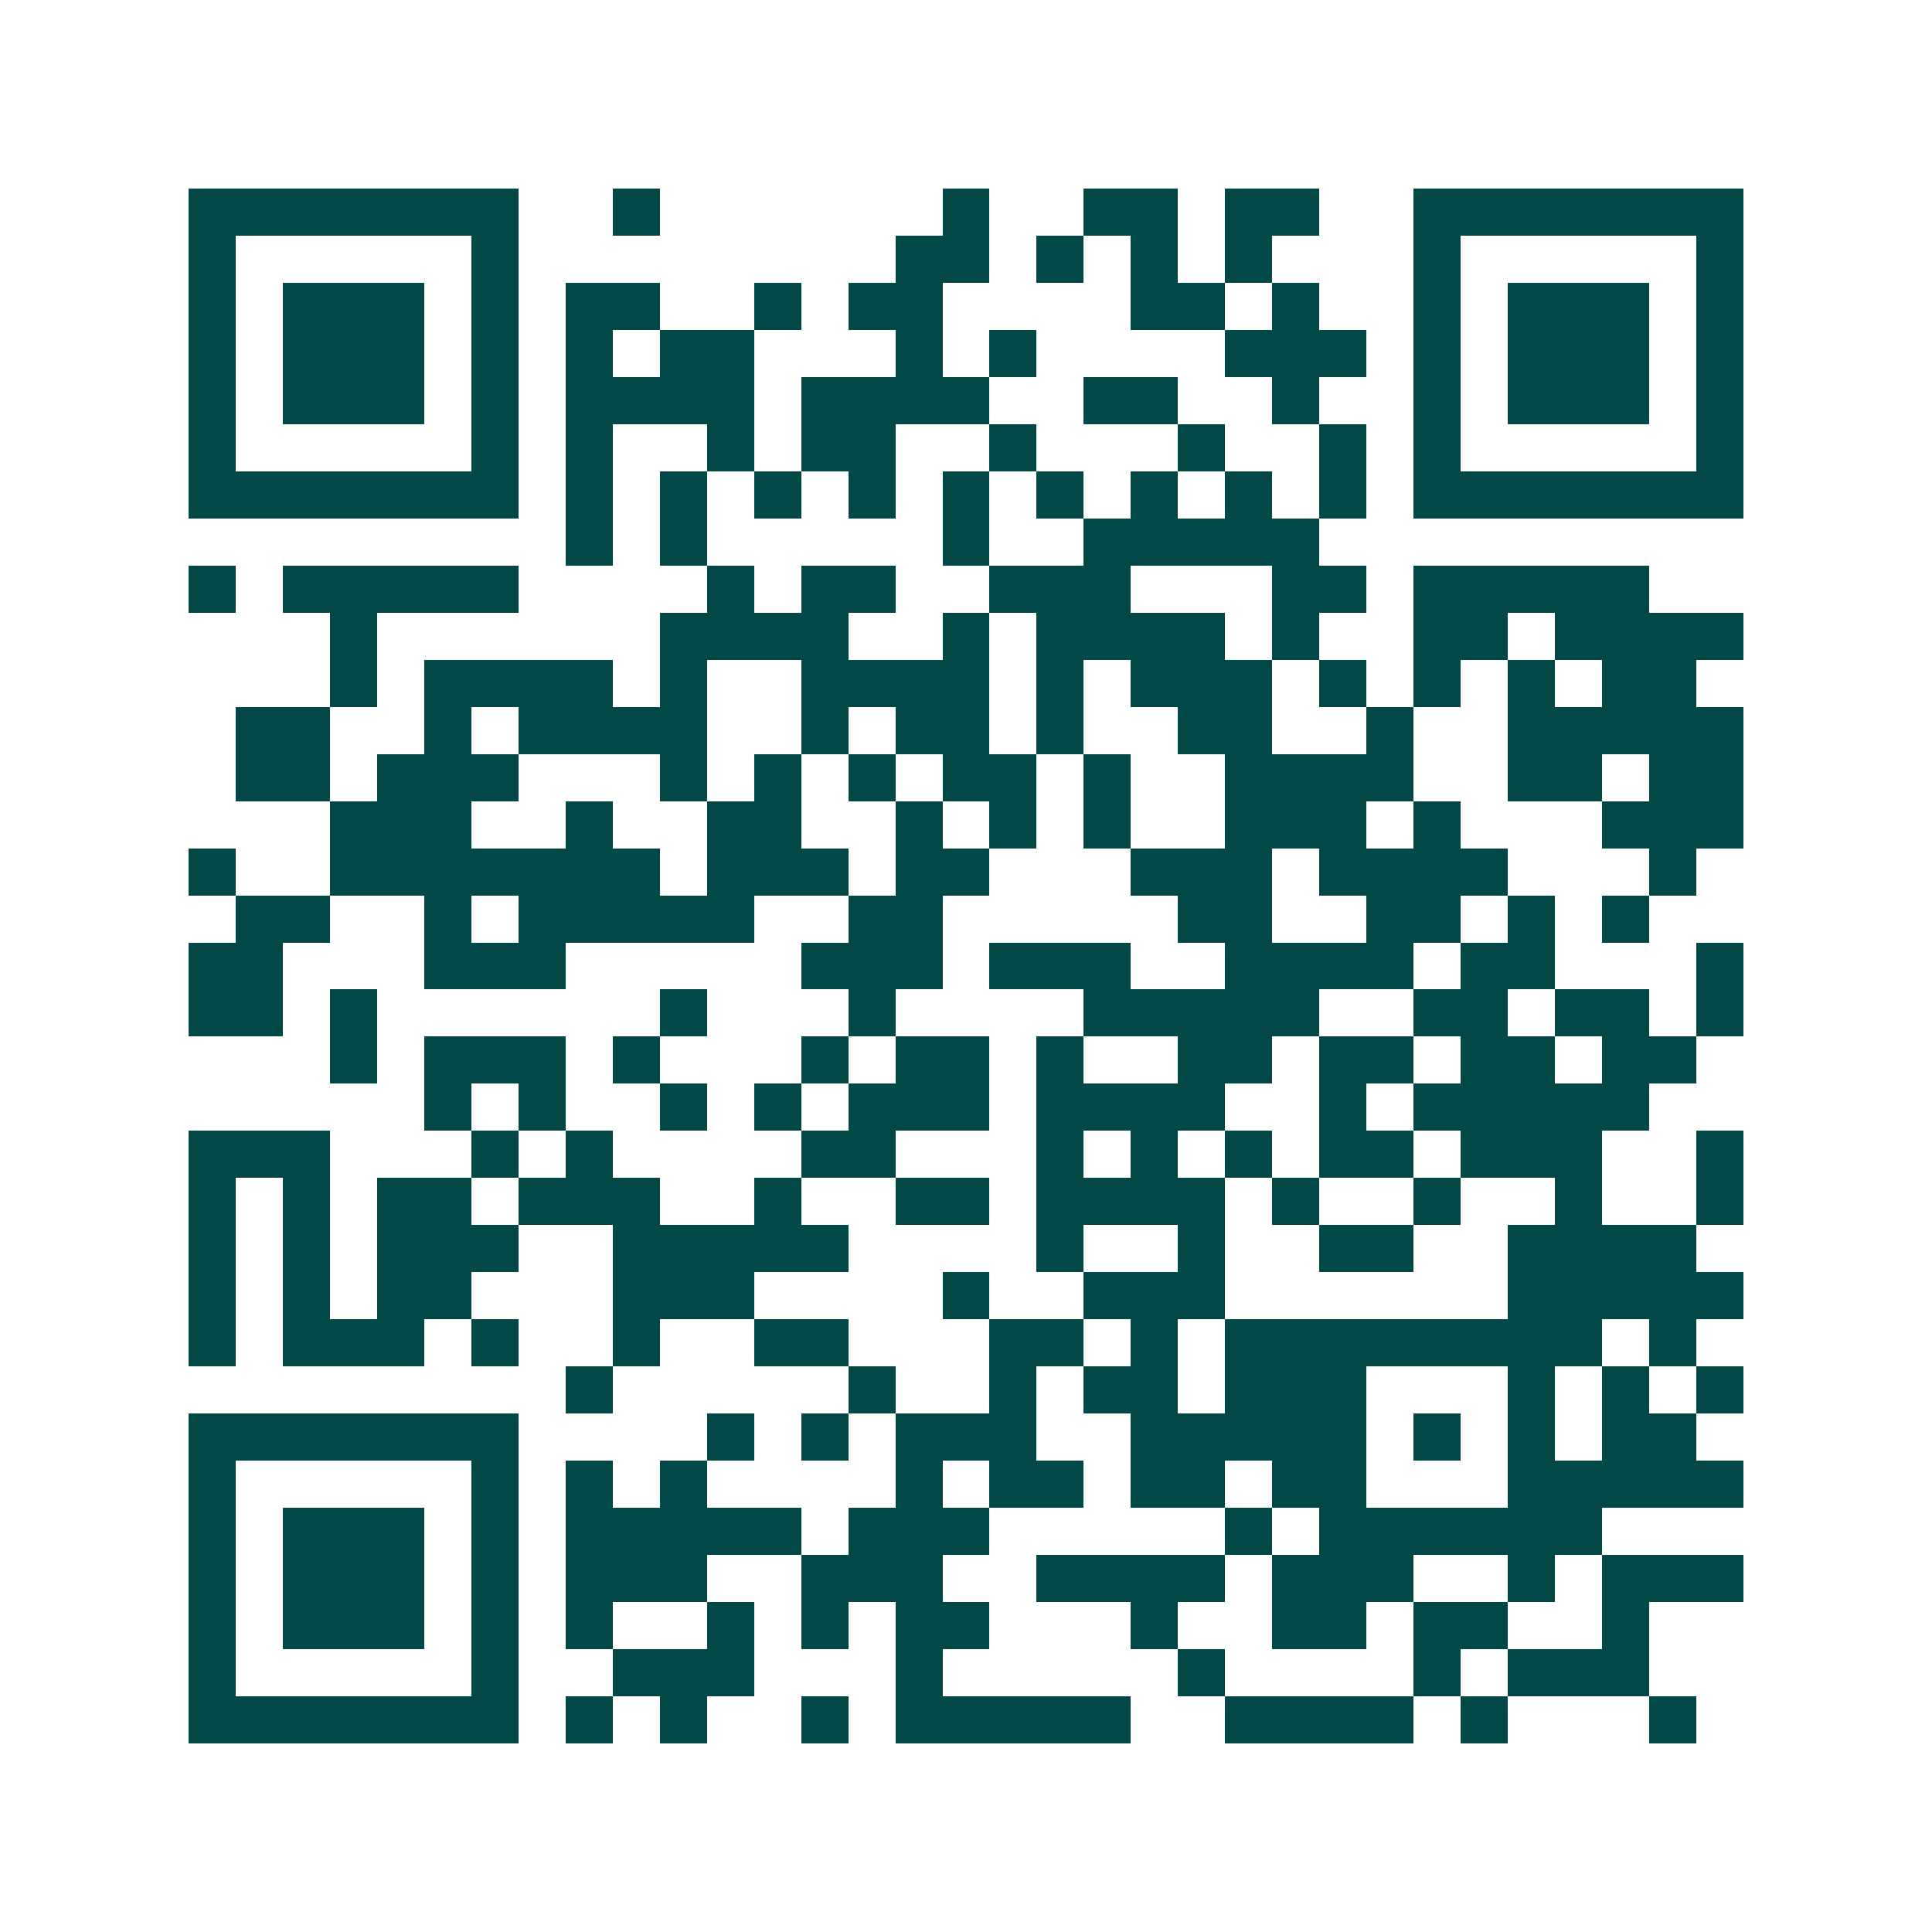 <svg xmlns="http://www.w3.org/2000/svg" width="200" height="200" viewBox="0 0 41 41" shape-rendering="crispEdges"><path fill="#ffffff" d="M0 0h41v41H0z"/><path stroke="#014847" d="M4 4.5h7m2 0h1m6 0h1m2 0h2m1 0h2m2 0h7M4 5.5h1m5 0h1m8 0h2m1 0h1m1 0h1m1 0h1m3 0h1m5 0h1M4 6.5h1m1 0h3m1 0h1m1 0h2m2 0h1m1 0h2m4 0h2m1 0h1m2 0h1m1 0h3m1 0h1M4 7.5h1m1 0h3m1 0h1m1 0h1m1 0h2m3 0h1m1 0h1m4 0h3m1 0h1m1 0h3m1 0h1M4 8.5h1m1 0h3m1 0h1m1 0h4m1 0h4m2 0h2m2 0h1m2 0h1m1 0h3m1 0h1M4 9.5h1m5 0h1m1 0h1m2 0h1m1 0h2m2 0h1m3 0h1m2 0h1m1 0h1m5 0h1M4 10.5h7m1 0h1m1 0h1m1 0h1m1 0h1m1 0h1m1 0h1m1 0h1m1 0h1m1 0h1m1 0h7M12 11.5h1m1 0h1m5 0h1m2 0h5M4 12.5h1m1 0h5m4 0h1m1 0h2m2 0h3m3 0h2m1 0h5M7 13.5h1m6 0h4m2 0h1m1 0h4m1 0h1m2 0h2m1 0h4M7 14.5h1m1 0h4m1 0h1m2 0h4m1 0h1m1 0h3m1 0h1m1 0h1m1 0h1m1 0h2M5 15.5h2m2 0h1m1 0h4m2 0h1m1 0h2m1 0h1m2 0h2m2 0h1m2 0h5M5 16.5h2m1 0h3m3 0h1m1 0h1m1 0h1m1 0h2m1 0h1m2 0h4m2 0h2m1 0h2M7 17.5h3m2 0h1m2 0h2m2 0h1m1 0h1m1 0h1m2 0h3m1 0h1m3 0h3M4 18.5h1m2 0h7m1 0h3m1 0h2m3 0h3m1 0h4m3 0h1M5 19.5h2m2 0h1m1 0h5m2 0h2m5 0h2m2 0h2m1 0h1m1 0h1M4 20.5h2m3 0h3m5 0h3m1 0h3m2 0h4m1 0h2m3 0h1M4 21.5h2m1 0h1m6 0h1m3 0h1m4 0h5m2 0h2m1 0h2m1 0h1M7 22.5h1m1 0h3m1 0h1m3 0h1m1 0h2m1 0h1m2 0h2m1 0h2m1 0h2m1 0h2M9 23.5h1m1 0h1m2 0h1m1 0h1m1 0h3m1 0h4m2 0h1m1 0h5M4 24.5h3m3 0h1m1 0h1m4 0h2m3 0h1m1 0h1m1 0h1m1 0h2m1 0h3m2 0h1M4 25.5h1m1 0h1m1 0h2m1 0h3m2 0h1m2 0h2m1 0h4m1 0h1m2 0h1m2 0h1m2 0h1M4 26.5h1m1 0h1m1 0h3m2 0h5m4 0h1m2 0h1m2 0h2m2 0h4M4 27.5h1m1 0h1m1 0h2m3 0h3m4 0h1m2 0h3m6 0h5M4 28.5h1m1 0h3m1 0h1m2 0h1m2 0h2m3 0h2m1 0h1m1 0h8m1 0h1M12 29.5h1m5 0h1m2 0h1m1 0h2m1 0h3m3 0h1m1 0h1m1 0h1M4 30.5h7m4 0h1m1 0h1m1 0h3m2 0h5m1 0h1m1 0h1m1 0h2M4 31.5h1m5 0h1m1 0h1m1 0h1m4 0h1m1 0h2m1 0h2m1 0h2m3 0h5M4 32.5h1m1 0h3m1 0h1m1 0h5m1 0h3m5 0h1m1 0h6M4 33.5h1m1 0h3m1 0h1m1 0h3m2 0h3m2 0h4m1 0h3m2 0h1m1 0h3M4 34.5h1m1 0h3m1 0h1m1 0h1m2 0h1m1 0h1m1 0h2m3 0h1m2 0h2m1 0h2m2 0h1M4 35.5h1m5 0h1m2 0h3m3 0h1m5 0h1m4 0h1m1 0h3M4 36.5h7m1 0h1m1 0h1m2 0h1m1 0h5m2 0h4m1 0h1m3 0h1"/></svg>
